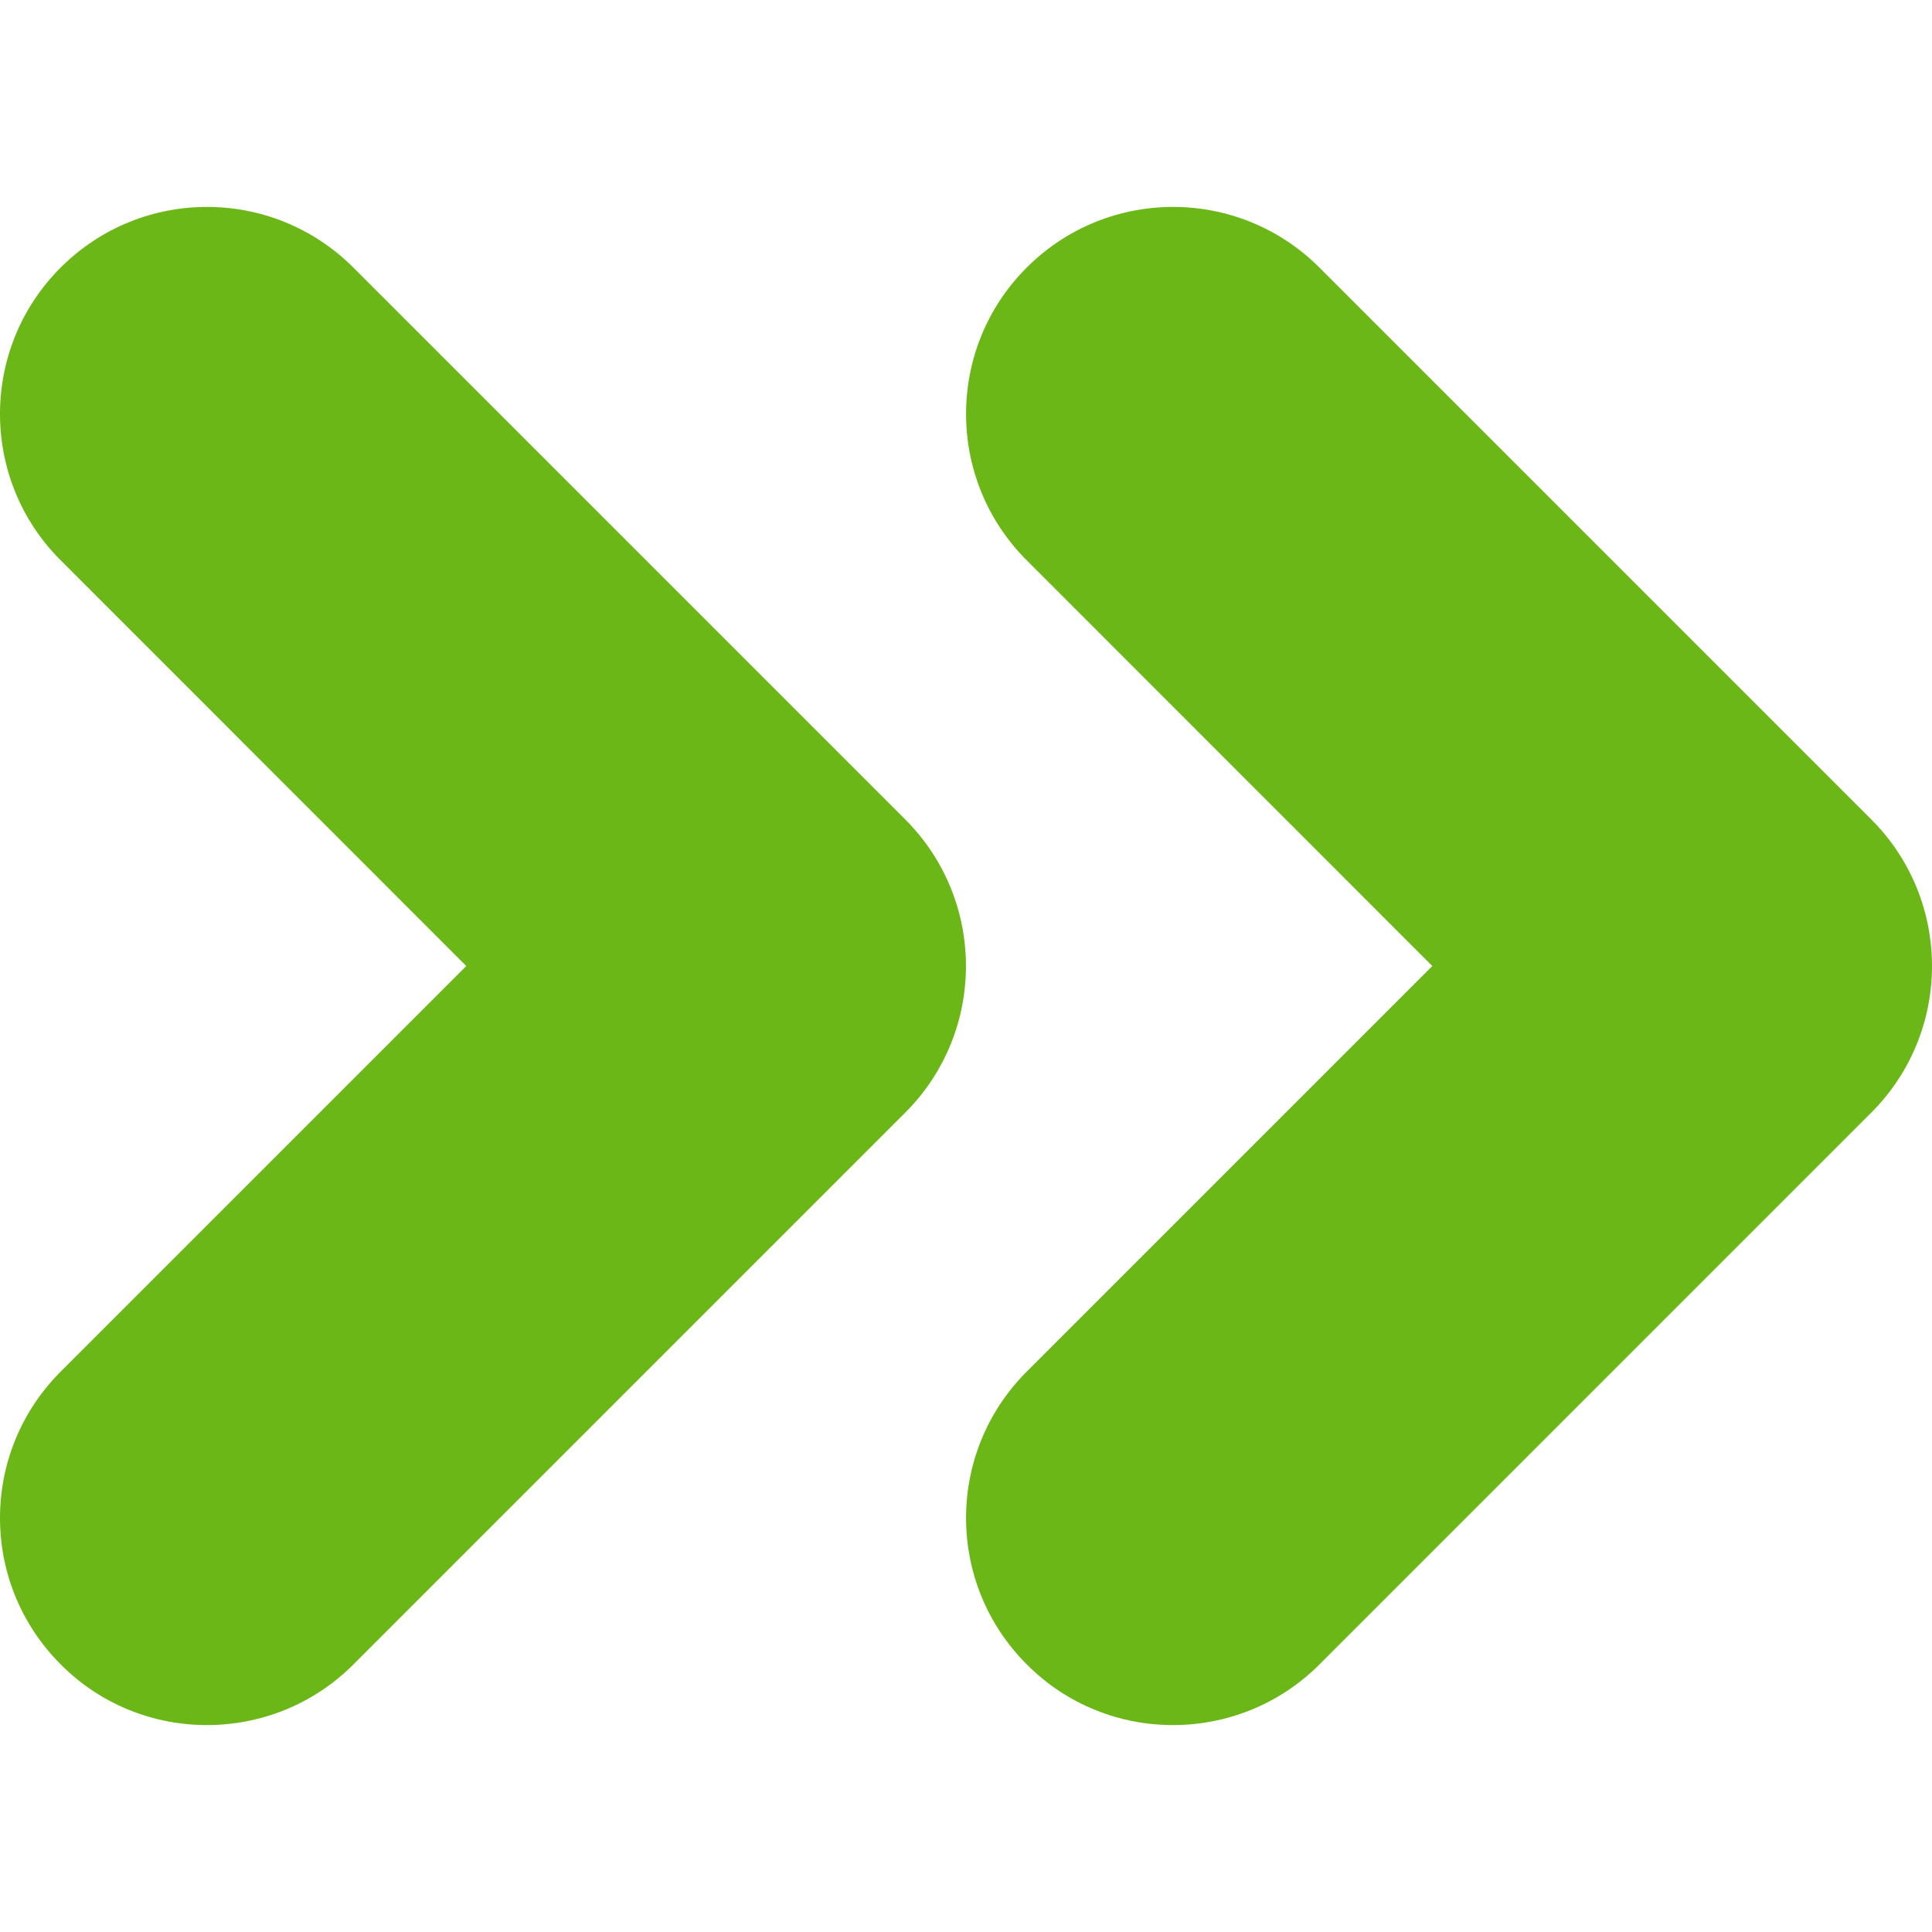 <?xml version="1.0" encoding="UTF-8"?> <svg xmlns="http://www.w3.org/2000/svg" width="512" height="512" viewBox="0 0 512 512" fill="none"> <g clip-path="url(#clip0_1301:28)"> <path d="M495.953 217.205L349.66 70.911C328.228 49.479 293.52 49.479 272.088 70.911C250.656 92.307 250.656 127.088 272.088 148.483L379.577 256.009L272.088 363.498C250.656 384.93 250.656 419.638 272.088 441.07C282.767 451.823 296.811 457.163 310.856 457.163C324.9 457.163 338.944 451.823 349.66 441.107L495.953 294.814C517.349 273.382 517.349 238.637 495.953 217.205Z" fill="#6BB717"></path> <path d="M239.94 217.205L93.646 70.911C72.214 49.479 37.506 49.479 16.074 70.911C-5.358 92.307 -5.358 127.088 16.074 148.483L123.563 256.009L16.074 363.498C-5.358 384.93 -5.358 419.638 16.074 441.07C26.753 451.823 40.798 457.163 54.842 457.163C68.886 457.163 82.93 451.823 93.646 441.107L239.94 294.814C261.335 273.382 261.335 238.637 239.94 217.205Z" fill="#6BB717"></path> </g> <defs> <clipPath id="clip0_1301:28"> <rect width="512" height="512" fill="white"></rect> </clipPath> </defs> </svg> 